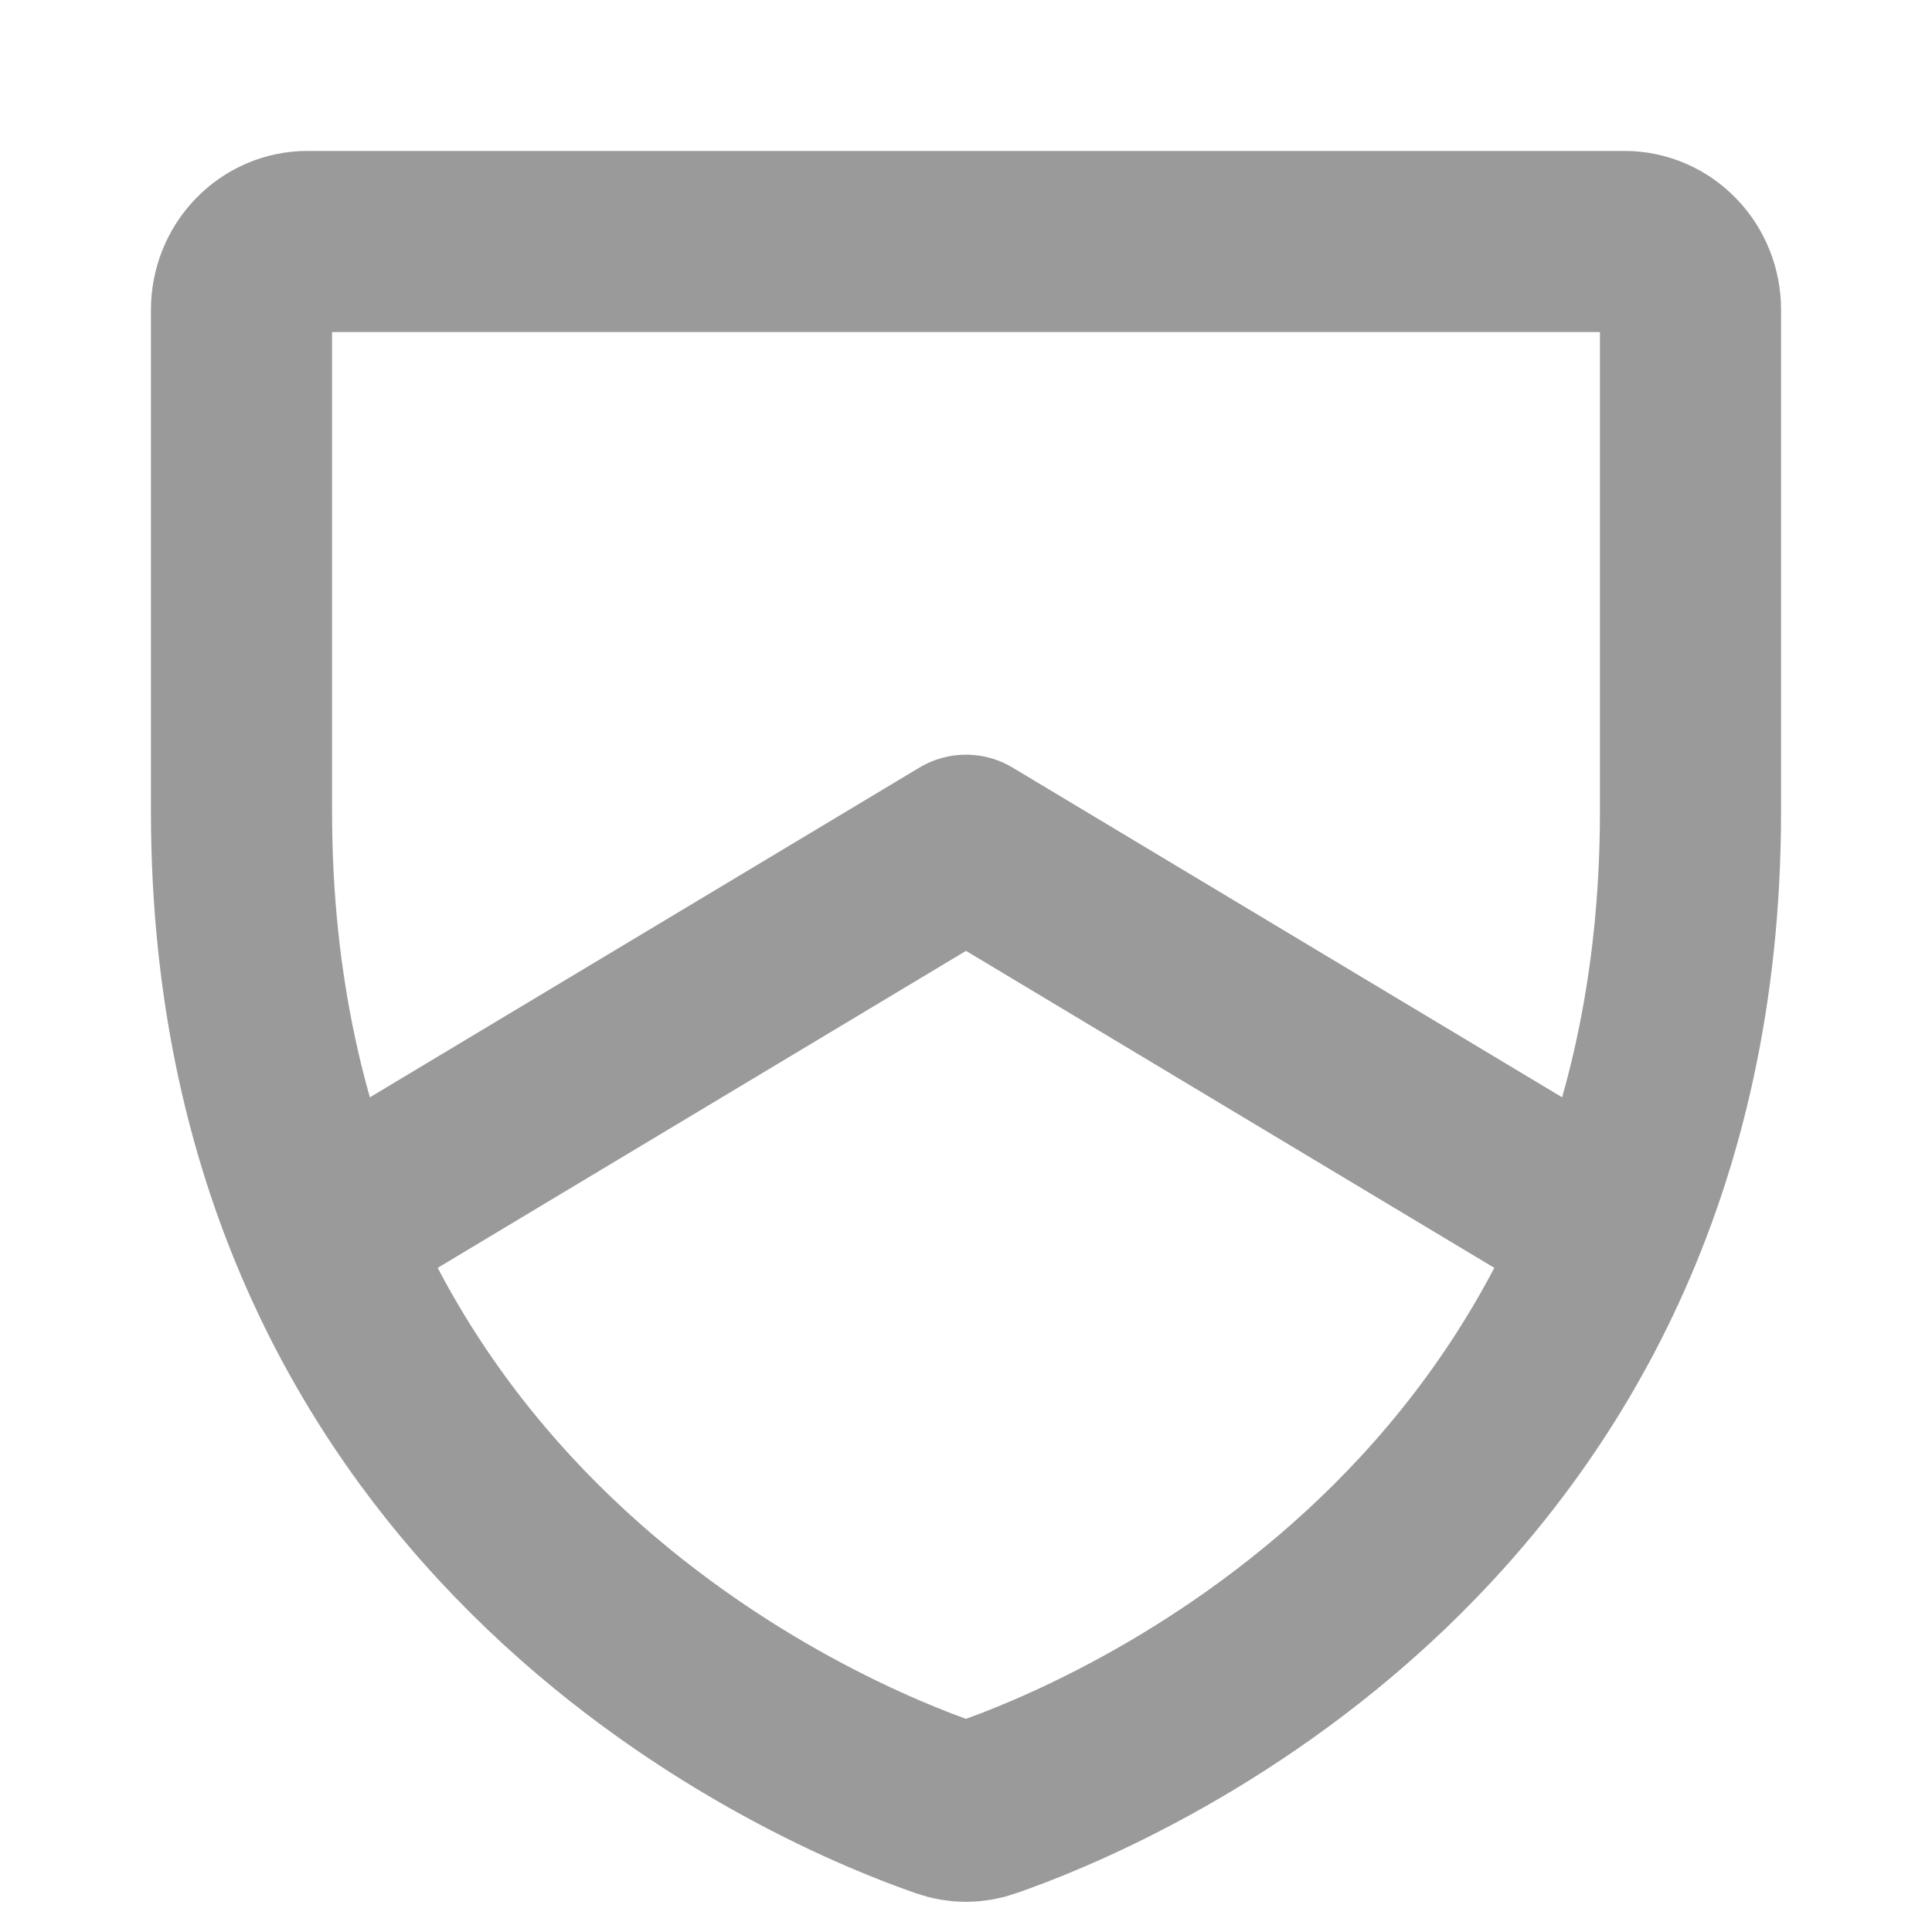 <svg width="16" height="16" viewBox="0 0 16 16" fill="none" xmlns="http://www.w3.org/2000/svg">
    <path d="M2 6.719V2.566C2 2.416 2.057 2.272 2.16 2.166C2.262 2.06 2.401 2 2.545 2H13.454C13.599 2 13.738 2.06 13.84 2.166C13.943 2.272 14 2.416 14 2.566V6.719C14 12.666 9.138 14.637 8.167 14.971C8.059 15.01 7.941 15.01 7.833 14.971C6.862 14.637 2 12.666 2 6.719Z" stroke="#9A9A9A" stroke-width="1.5" stroke-linecap="round" stroke-linejoin="round"/>
    <path d="M13 10L8 7L3 10" stroke="#9A9A9A" stroke-width="1.5" stroke-linecap="round" stroke-linejoin="round"/>
</svg>
